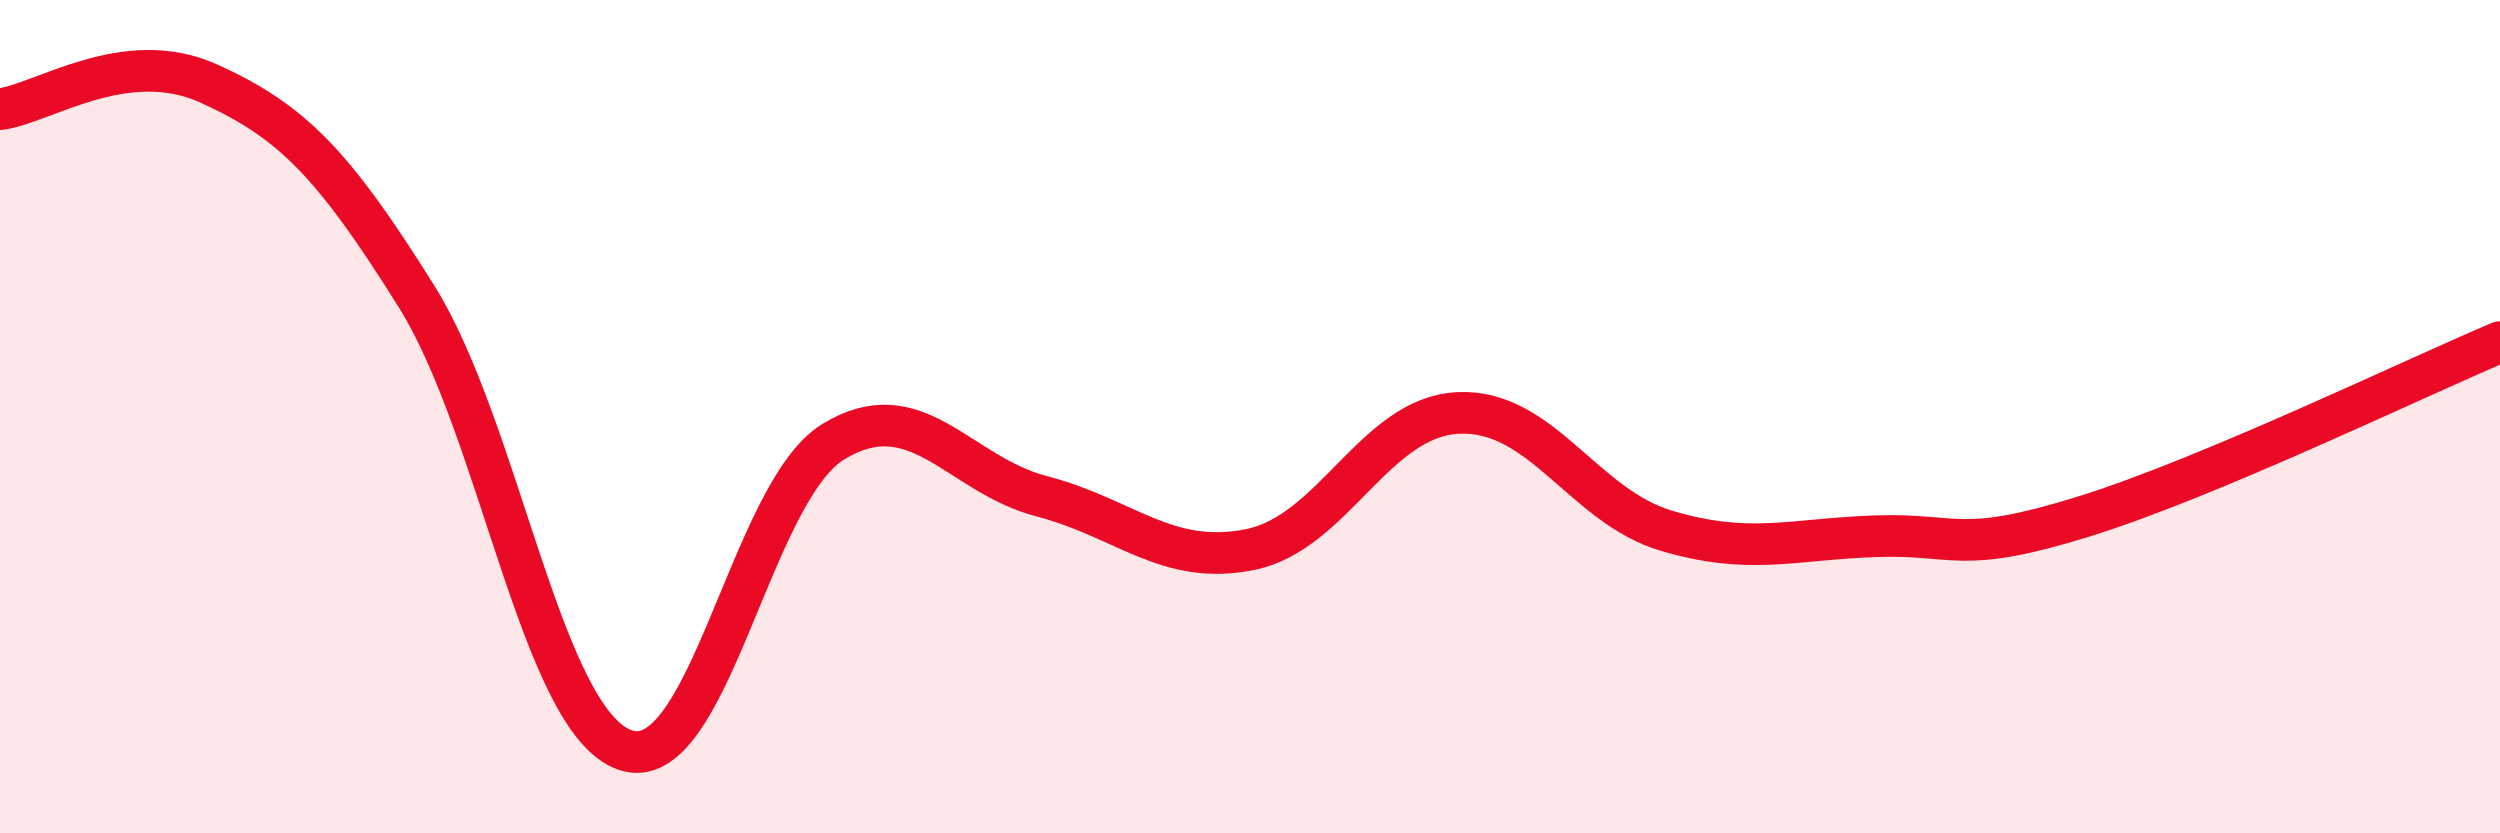 
    <svg width="60" height="20" viewBox="0 0 60 20" xmlns="http://www.w3.org/2000/svg">
      <path
        d="M 0,2.62 C 1,2.5 3,1.1 5,2 C 7,2.9 8,3.92 10,7.12 C 12,10.32 13,17.3 15,18 C 17,18.7 18,11.82 20,10.6 C 22,9.38 23,11.39 25,11.91 C 27,12.43 28,13.59 30,13.19 C 32,12.79 33,10 35,9.91 C 37,9.82 38,12.15 40,12.74 C 42,13.33 43,12.94 45,12.87 C 47,12.8 47,13.33 50,12.4 C 53,11.47 58,9.05 60,8.21L60 20L0 20Z"
        fill="#EB0A25"
        opacity="0.1"
        stroke-linecap="round"
        stroke-linejoin="round"
      />
      <path
        d="M 0,2.62 C 1,2.5 3,1.1 5,2 C 7,2.9 8,3.92 10,7.12 C 12,10.32 13,17.3 15,18 C 17,18.7 18,11.82 20,10.6 C 22,9.38 23,11.39 25,11.91 C 27,12.43 28,13.59 30,13.19 C 32,12.79 33,10 35,9.91 C 37,9.82 38,12.15 40,12.74 C 42,13.33 43,12.94 45,12.87 C 47,12.8 47,13.33 50,12.4 C 53,11.47 58,9.05 60,8.21"
        stroke="#EB0A25"
        stroke-width="1"
        fill="none"
        stroke-linecap="round"
        stroke-linejoin="round"
      />
    </svg>
  